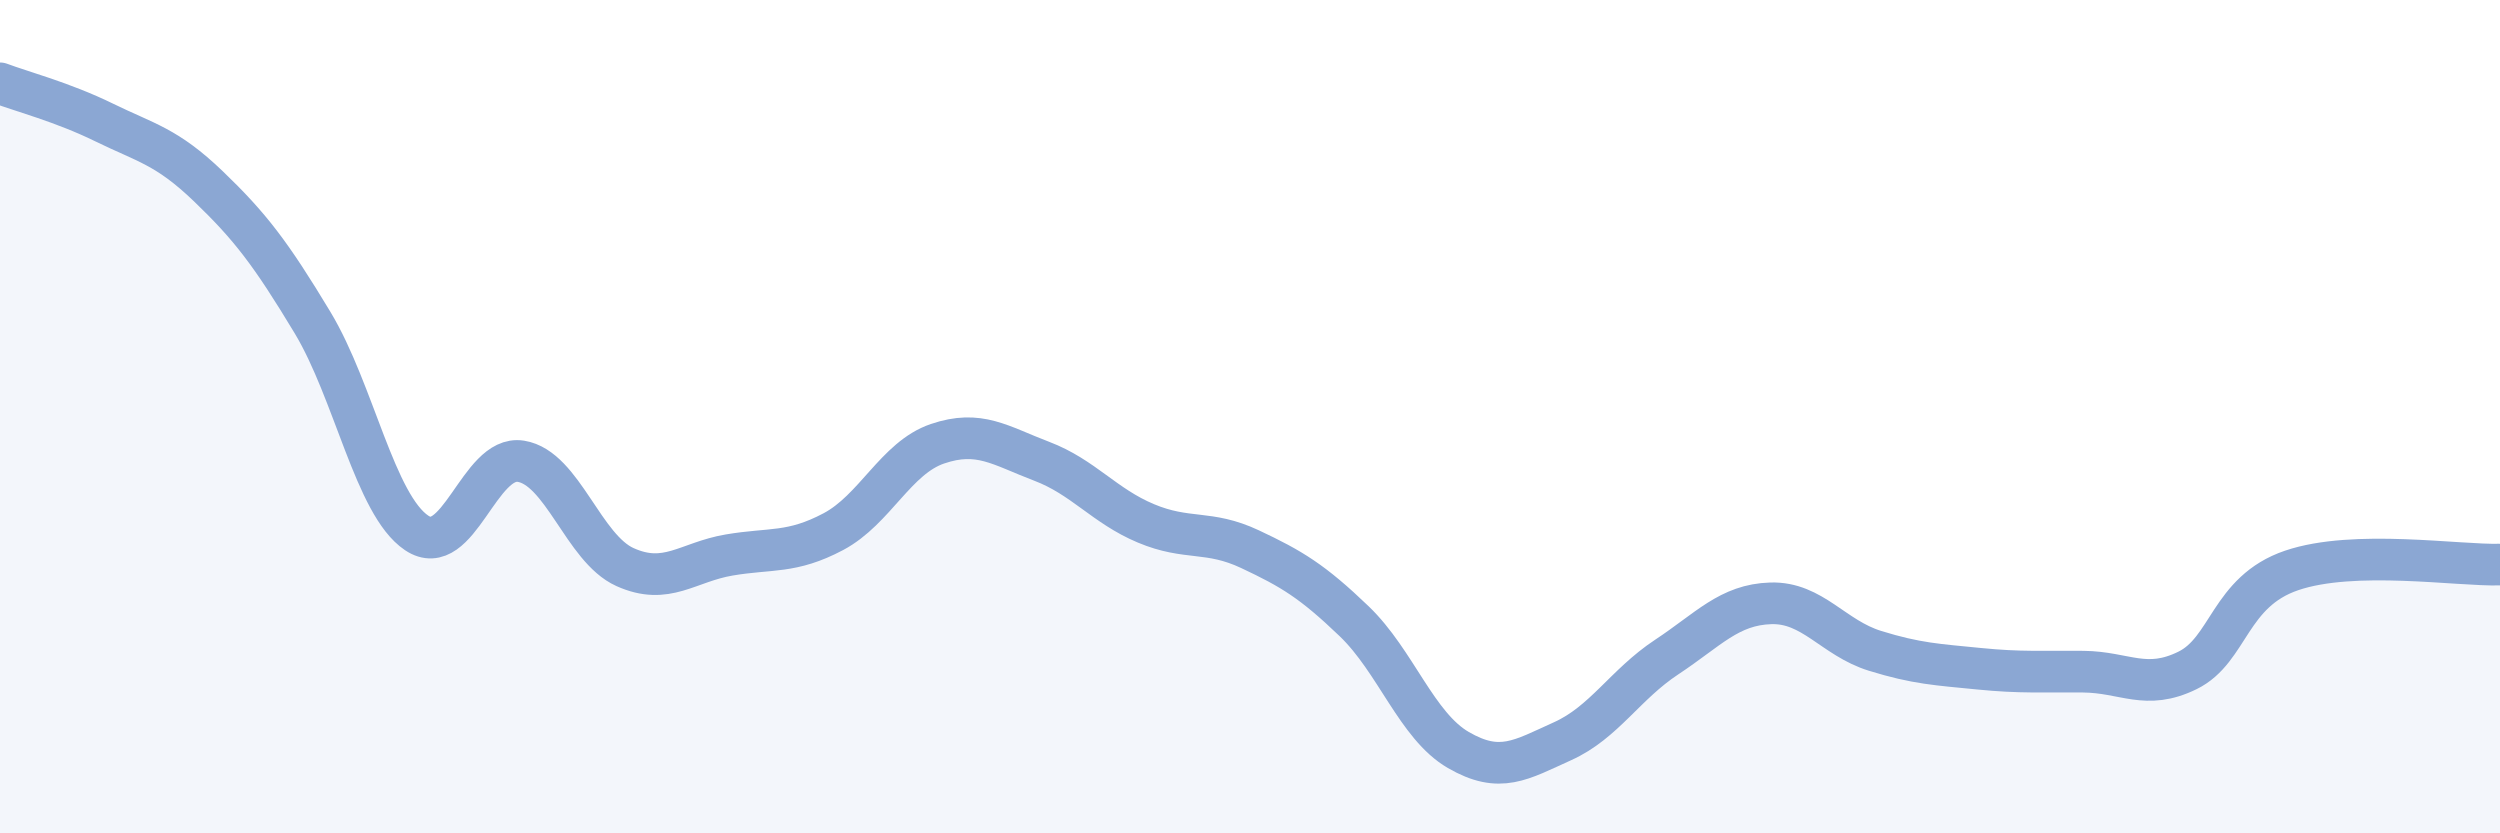 
    <svg width="60" height="20" viewBox="0 0 60 20" xmlns="http://www.w3.org/2000/svg">
      <path
        d="M 0,2 C 0.5,2.19 1.5,2.45 2.5,2.94 C 3.5,3.43 4,3.51 5,4.47 C 6,5.43 6.5,6.08 7.5,7.74 C 8.5,9.4 9,12.12 10,12.79 C 11,13.46 11.5,10.91 12.5,11.07 C 13.5,11.23 14,13.16 15,13.61 C 16,14.06 16.5,13.49 17.5,13.32 C 18.5,13.15 19,13.29 20,12.76 C 21,12.23 21.5,10.99 22.5,10.65 C 23.5,10.31 24,10.69 25,11.07 C 26,11.45 26.5,12.14 27.5,12.56 C 28.5,12.98 29,12.71 30,13.18 C 31,13.65 31.5,13.95 32.5,14.91 C 33.5,15.87 34,17.42 35,18 C 36,18.58 36.5,18.24 37.5,17.79 C 38.5,17.34 39,16.43 40,15.77 C 41,15.11 41.5,14.51 42.5,14.48 C 43.5,14.45 44,15.31 45,15.62 C 46,15.93 46.5,15.95 47.5,16.05 C 48.5,16.15 49,16.11 50,16.12 C 51,16.13 51.5,16.58 52.5,16.09 C 53.5,15.6 53.5,14.2 55,13.69 C 56.5,13.18 59,13.58 60,13.55L60 20L0 20Z"
        fill="#8ba7d3"
        opacity="0.1"
        stroke-linecap="round"
        stroke-linejoin="round"
      />
      <path
        d="M 0,2 C 0.5,2.19 1.5,2.45 2.5,2.94 C 3.5,3.43 4,3.51 5,4.47 C 6,5.43 6.5,6.08 7.5,7.74 C 8.5,9.4 9,12.12 10,12.79 C 11,13.46 11.5,10.91 12.5,11.07 C 13.5,11.23 14,13.16 15,13.61 C 16,14.06 16.5,13.49 17.5,13.32 C 18.5,13.15 19,13.29 20,12.76 C 21,12.23 21.5,10.99 22.5,10.65 C 23.5,10.31 24,10.69 25,11.07 C 26,11.45 26.5,12.14 27.5,12.56 C 28.5,12.98 29,12.71 30,13.18 C 31,13.65 31.5,13.95 32.5,14.91 C 33.5,15.87 34,17.42 35,18 C 36,18.58 36.5,18.24 37.5,17.79 C 38.5,17.34 39,16.43 40,15.77 C 41,15.11 41.5,14.51 42.5,14.48 C 43.5,14.45 44,15.31 45,15.62 C 46,15.93 46.5,15.95 47.5,16.05 C 48.5,16.15 49,16.11 50,16.12 C 51,16.13 51.5,16.58 52.5,16.09 C 53.5,15.6 53.5,14.2 55,13.69 C 56.5,13.18 59,13.58 60,13.55"
        stroke="#8ba7d3"
        stroke-width="1"
        fill="none"
        stroke-linecap="round"
        stroke-linejoin="round"
      />
    </svg>
  